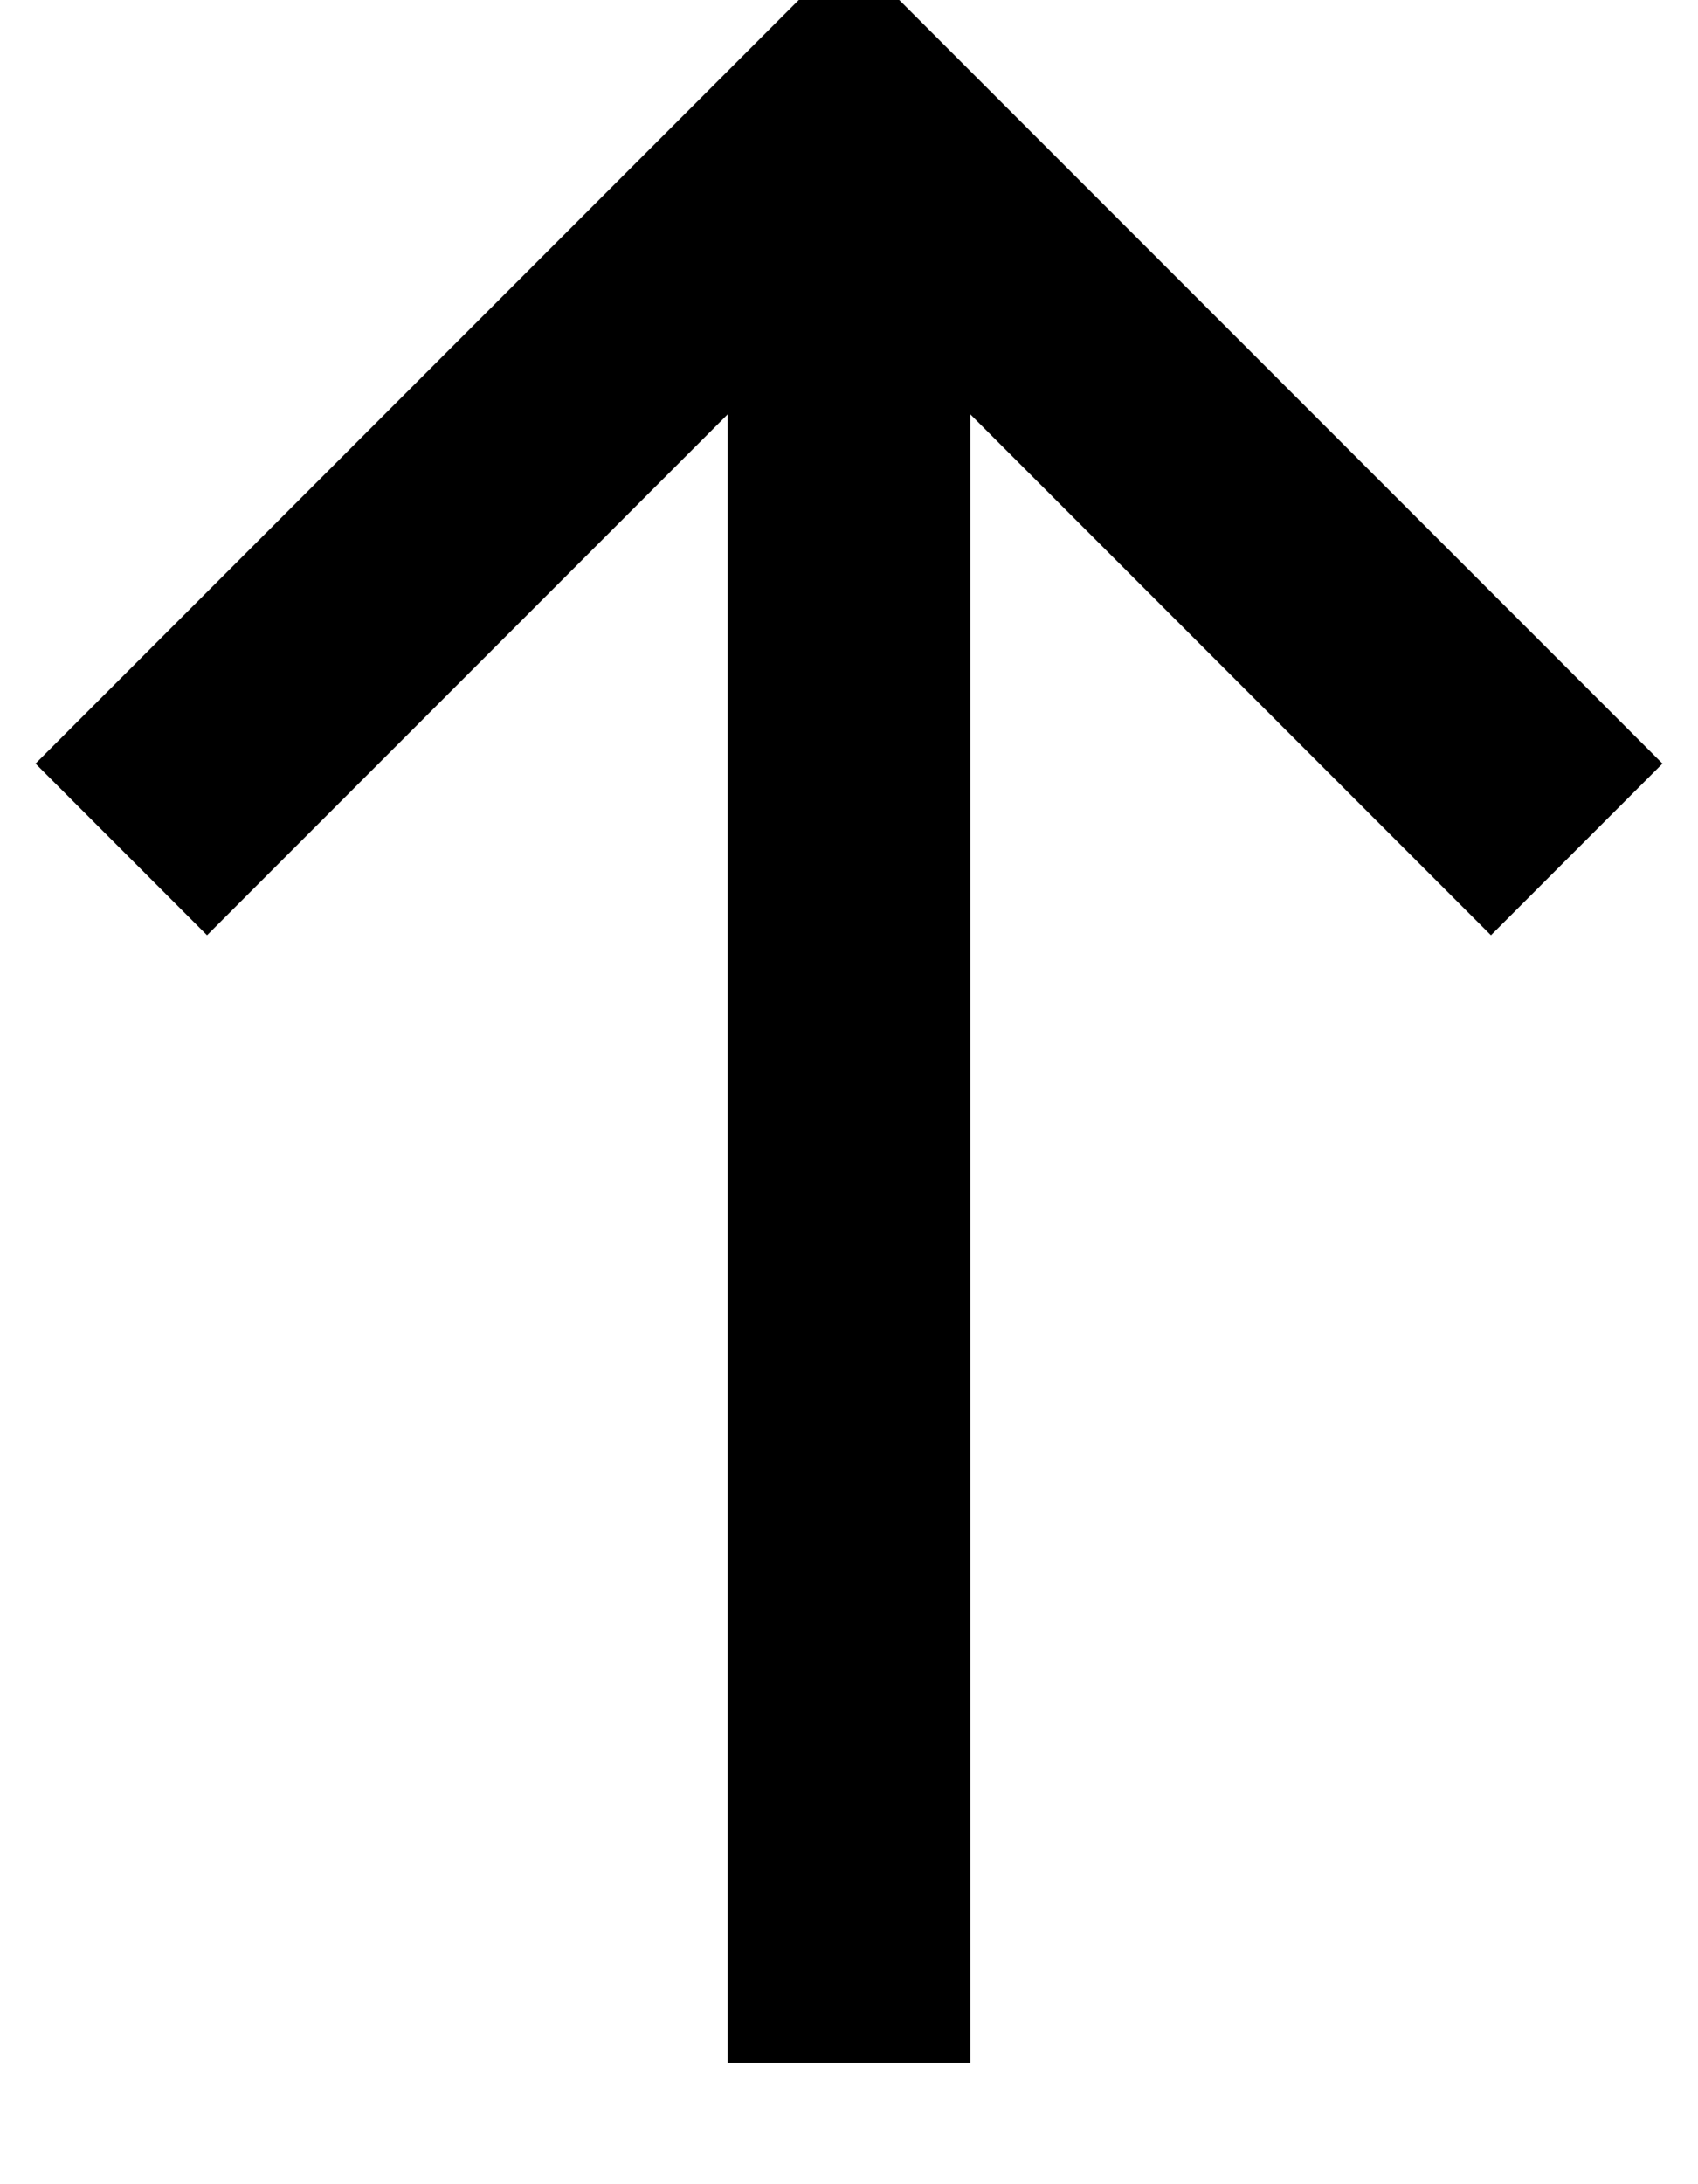 <?xml version="1.0" encoding="utf-8"?>
<svg width="14px" height="18px" viewbox="0 0 14 18" version="1.1" xmlns:xlink="http://www.w3.org/1999/xlink" xmlns="http://www.w3.org/2000/svg">
  <g id="arrow-up" transform="translate(1 1)">
    <path d="M0 16L0 0" transform="translate(6 0)" id="Shape" fill="none" fill-rule="evenodd" stroke="#000000" stroke-width="2" />
    <path d="M0 6L6 0L12 6" id="Shape" fill="none" fill-rule="evenodd" stroke="#000000" stroke-width="2" />
  </g>
</svg>